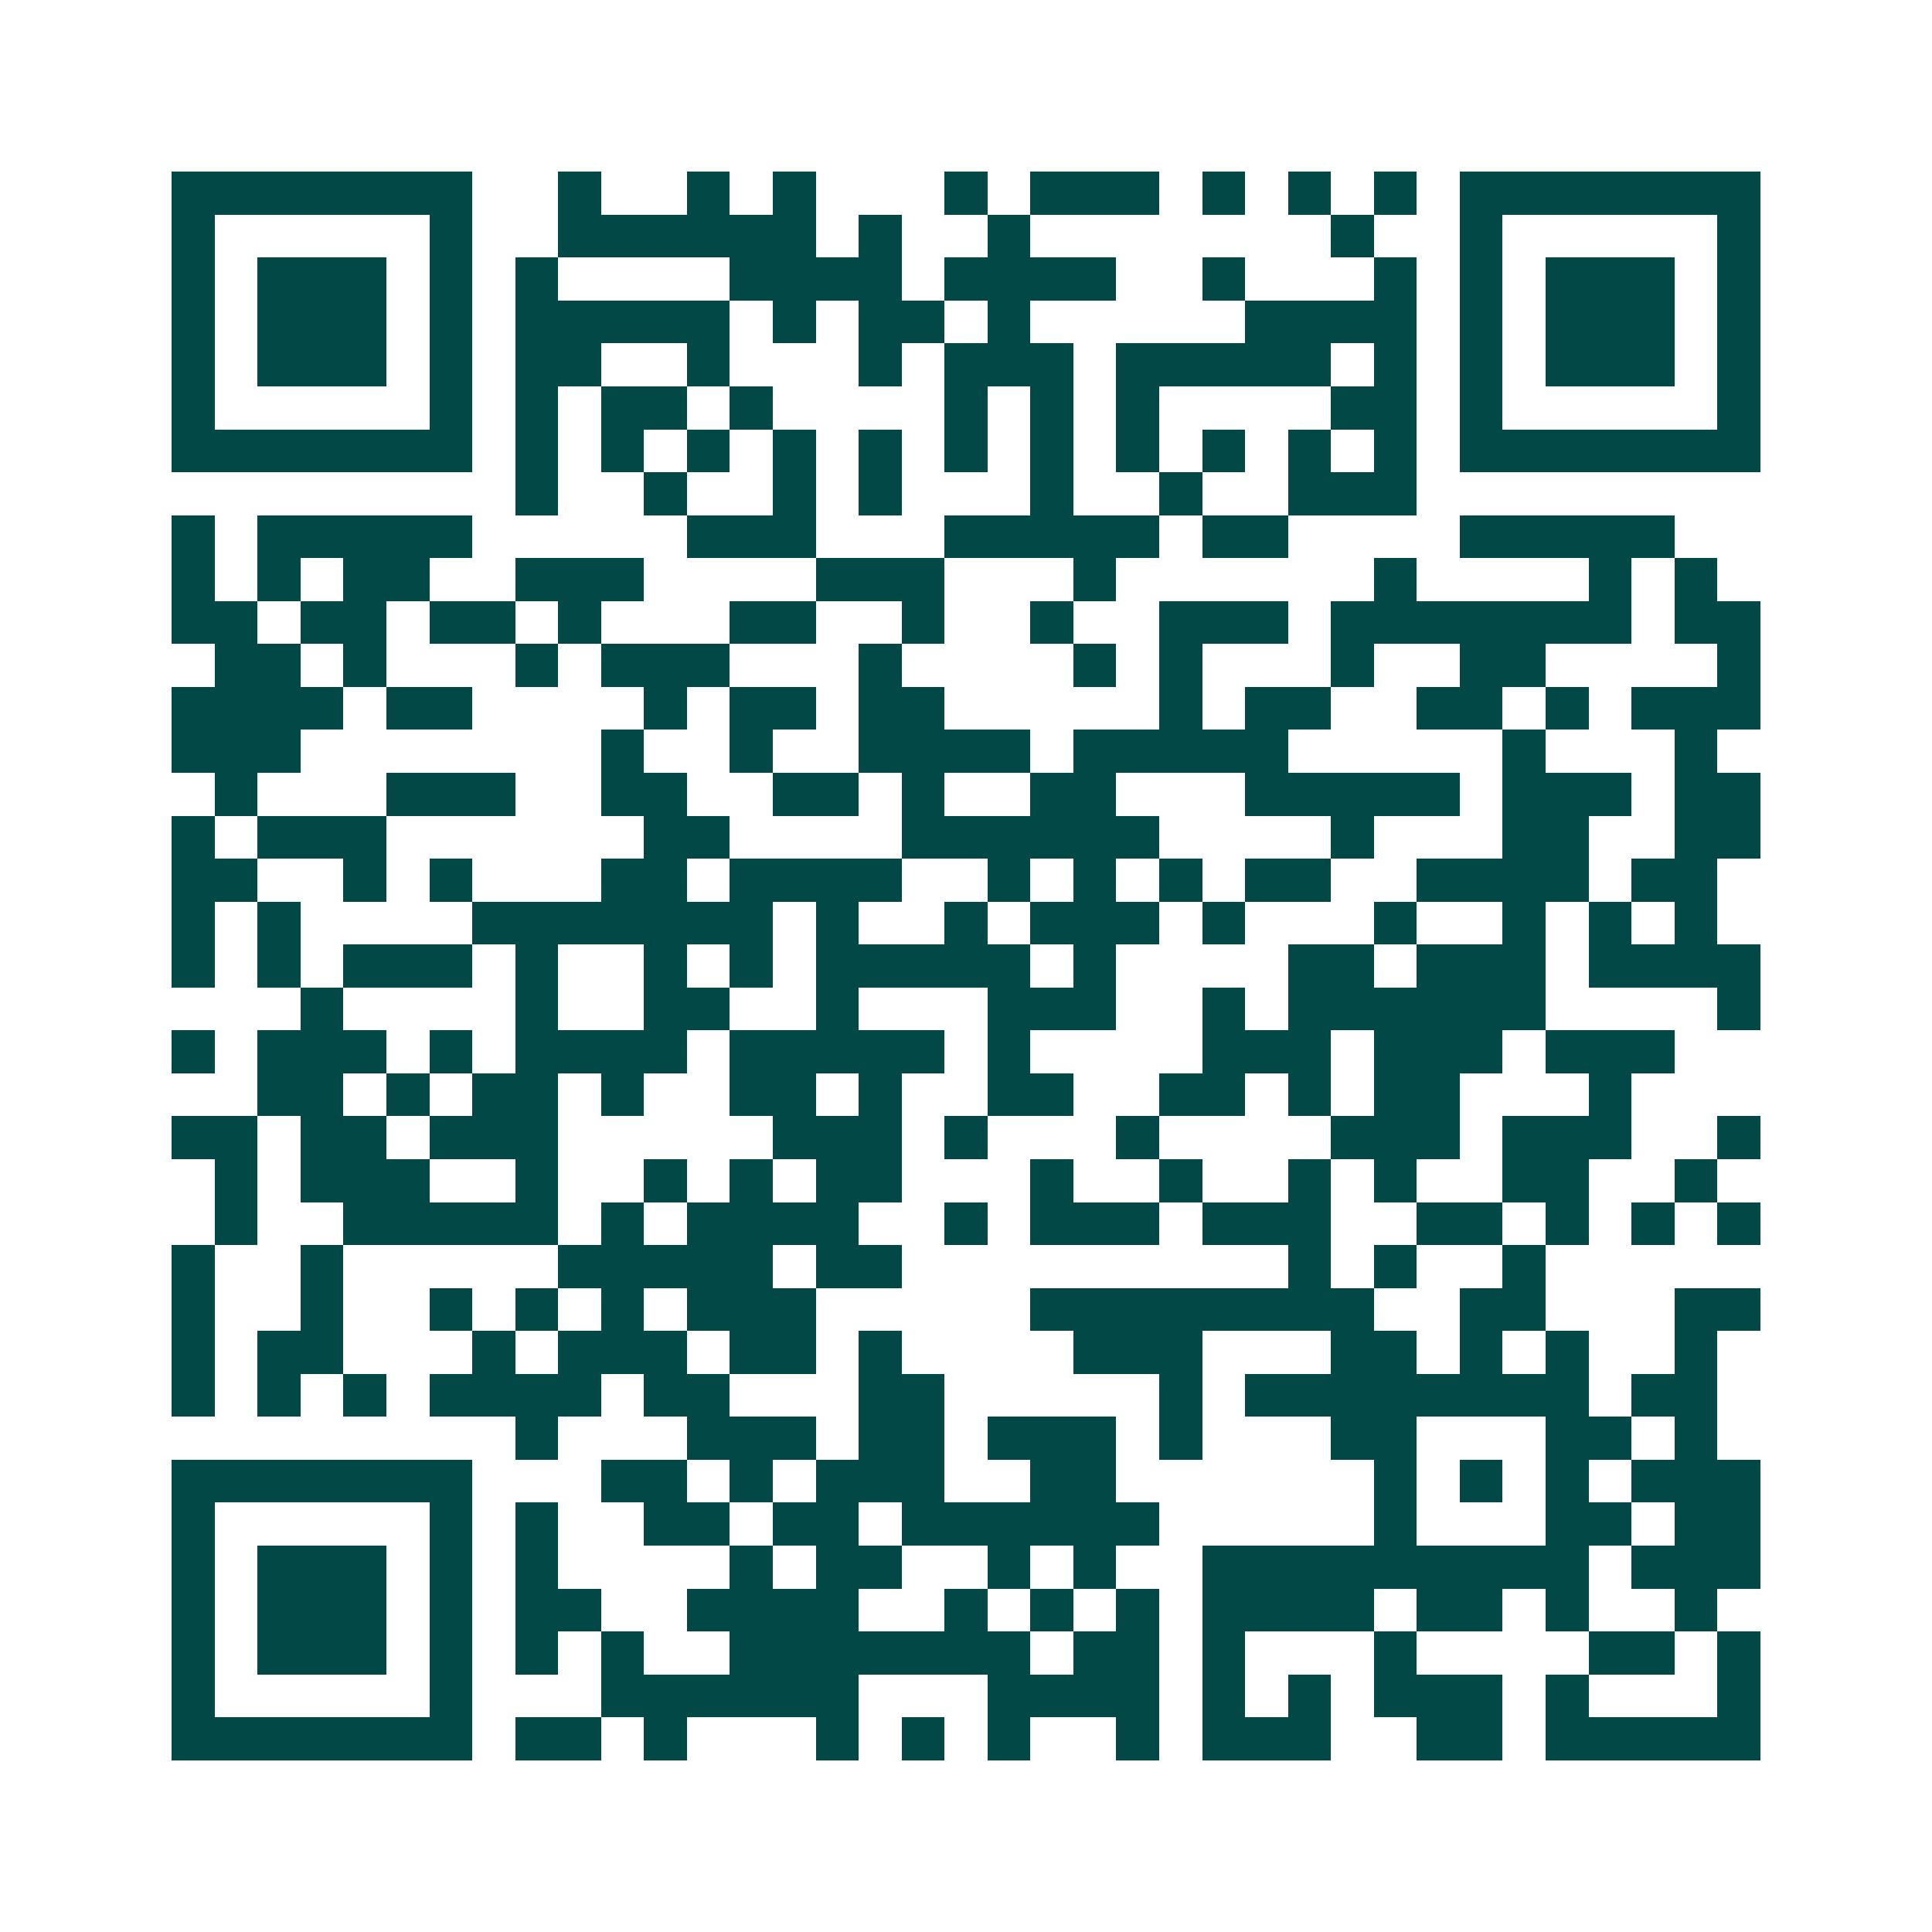 <svg xmlns="http://www.w3.org/2000/svg" width="200" height="200" viewBox="0 0 45 45" shape-rendering="crispEdges"><path fill="#ffffff" d="M0 0h45v45H0z"/><path stroke="#014847" d="M4 4.5h7m2 0h1m2 0h1m1 0h1m3 0h1m1 0h3m1 0h1m1 0h1m1 0h1m1 0h7M4 5.5h1m5 0h1m2 0h6m1 0h1m2 0h1m7 0h1m2 0h1m5 0h1M4 6.5h1m1 0h3m1 0h1m1 0h1m4 0h4m1 0h4m2 0h1m3 0h1m1 0h1m1 0h3m1 0h1M4 7.5h1m1 0h3m1 0h1m1 0h5m1 0h1m1 0h2m1 0h1m5 0h4m1 0h1m1 0h3m1 0h1M4 8.5h1m1 0h3m1 0h1m1 0h2m2 0h1m3 0h1m1 0h3m1 0h5m1 0h1m1 0h1m1 0h3m1 0h1M4 9.5h1m5 0h1m1 0h1m1 0h2m1 0h1m4 0h1m1 0h1m1 0h1m4 0h2m1 0h1m5 0h1M4 10.5h7m1 0h1m1 0h1m1 0h1m1 0h1m1 0h1m1 0h1m1 0h1m1 0h1m1 0h1m1 0h1m1 0h1m1 0h7M12 11.5h1m2 0h1m2 0h1m1 0h1m3 0h1m2 0h1m2 0h3M4 12.5h1m1 0h5m5 0h3m3 0h5m1 0h2m4 0h5M4 13.5h1m1 0h1m1 0h2m2 0h3m4 0h3m3 0h1m6 0h1m4 0h1m1 0h1M4 14.5h2m1 0h2m1 0h2m1 0h1m3 0h2m2 0h1m2 0h1m2 0h3m1 0h7m1 0h2M5 15.5h2m1 0h1m3 0h1m1 0h3m3 0h1m4 0h1m1 0h1m3 0h1m2 0h2m4 0h1M4 16.5h4m1 0h2m4 0h1m1 0h2m1 0h2m5 0h1m1 0h2m2 0h2m1 0h1m1 0h3M4 17.5h3m7 0h1m2 0h1m2 0h4m1 0h5m5 0h1m3 0h1M5 18.5h1m3 0h3m2 0h2m2 0h2m1 0h1m2 0h2m3 0h5m1 0h3m1 0h2M4 19.5h1m1 0h3m6 0h2m4 0h6m4 0h1m3 0h2m2 0h2M4 20.5h2m2 0h1m1 0h1m3 0h2m1 0h4m2 0h1m1 0h1m1 0h1m1 0h2m2 0h4m1 0h2M4 21.5h1m1 0h1m4 0h7m1 0h1m2 0h1m1 0h3m1 0h1m3 0h1m2 0h1m1 0h1m1 0h1M4 22.5h1m1 0h1m1 0h3m1 0h1m2 0h1m1 0h1m1 0h5m1 0h1m4 0h2m1 0h3m1 0h4M7 23.5h1m4 0h1m2 0h2m2 0h1m3 0h3m2 0h1m1 0h6m4 0h1M4 24.5h1m1 0h3m1 0h1m1 0h4m1 0h5m1 0h1m4 0h3m1 0h3m1 0h3M6 25.5h2m1 0h1m1 0h2m1 0h1m2 0h2m1 0h1m2 0h2m2 0h2m1 0h1m1 0h2m3 0h1M4 26.5h2m1 0h2m1 0h3m5 0h3m1 0h1m3 0h1m4 0h3m1 0h3m2 0h1M5 27.5h1m1 0h3m2 0h1m2 0h1m1 0h1m1 0h2m3 0h1m2 0h1m2 0h1m1 0h1m2 0h2m2 0h1M5 28.5h1m2 0h5m1 0h1m1 0h4m2 0h1m1 0h3m1 0h3m2 0h2m1 0h1m1 0h1m1 0h1M4 29.5h1m2 0h1m5 0h5m1 0h2m9 0h1m1 0h1m2 0h1M4 30.5h1m2 0h1m2 0h1m1 0h1m1 0h1m1 0h3m5 0h8m2 0h2m3 0h2M4 31.5h1m1 0h2m3 0h1m1 0h3m1 0h2m1 0h1m4 0h3m3 0h2m1 0h1m1 0h1m2 0h1M4 32.5h1m1 0h1m1 0h1m1 0h4m1 0h2m3 0h2m5 0h1m1 0h8m1 0h2M12 33.5h1m3 0h3m1 0h2m1 0h3m1 0h1m3 0h2m3 0h2m1 0h1M4 34.5h7m3 0h2m1 0h1m1 0h3m2 0h2m6 0h1m1 0h1m1 0h1m1 0h3M4 35.5h1m5 0h1m1 0h1m2 0h2m1 0h2m1 0h6m5 0h1m3 0h2m1 0h2M4 36.5h1m1 0h3m1 0h1m1 0h1m4 0h1m1 0h2m2 0h1m1 0h1m2 0h9m1 0h3M4 37.5h1m1 0h3m1 0h1m1 0h2m2 0h4m2 0h1m1 0h1m1 0h1m1 0h4m1 0h2m1 0h1m2 0h1M4 38.5h1m1 0h3m1 0h1m1 0h1m1 0h1m2 0h7m1 0h2m1 0h1m3 0h1m4 0h2m1 0h1M4 39.5h1m5 0h1m3 0h6m3 0h4m1 0h1m1 0h1m1 0h3m1 0h1m3 0h1M4 40.5h7m1 0h2m1 0h1m3 0h1m1 0h1m1 0h1m2 0h1m1 0h3m2 0h2m1 0h5"/></svg>
